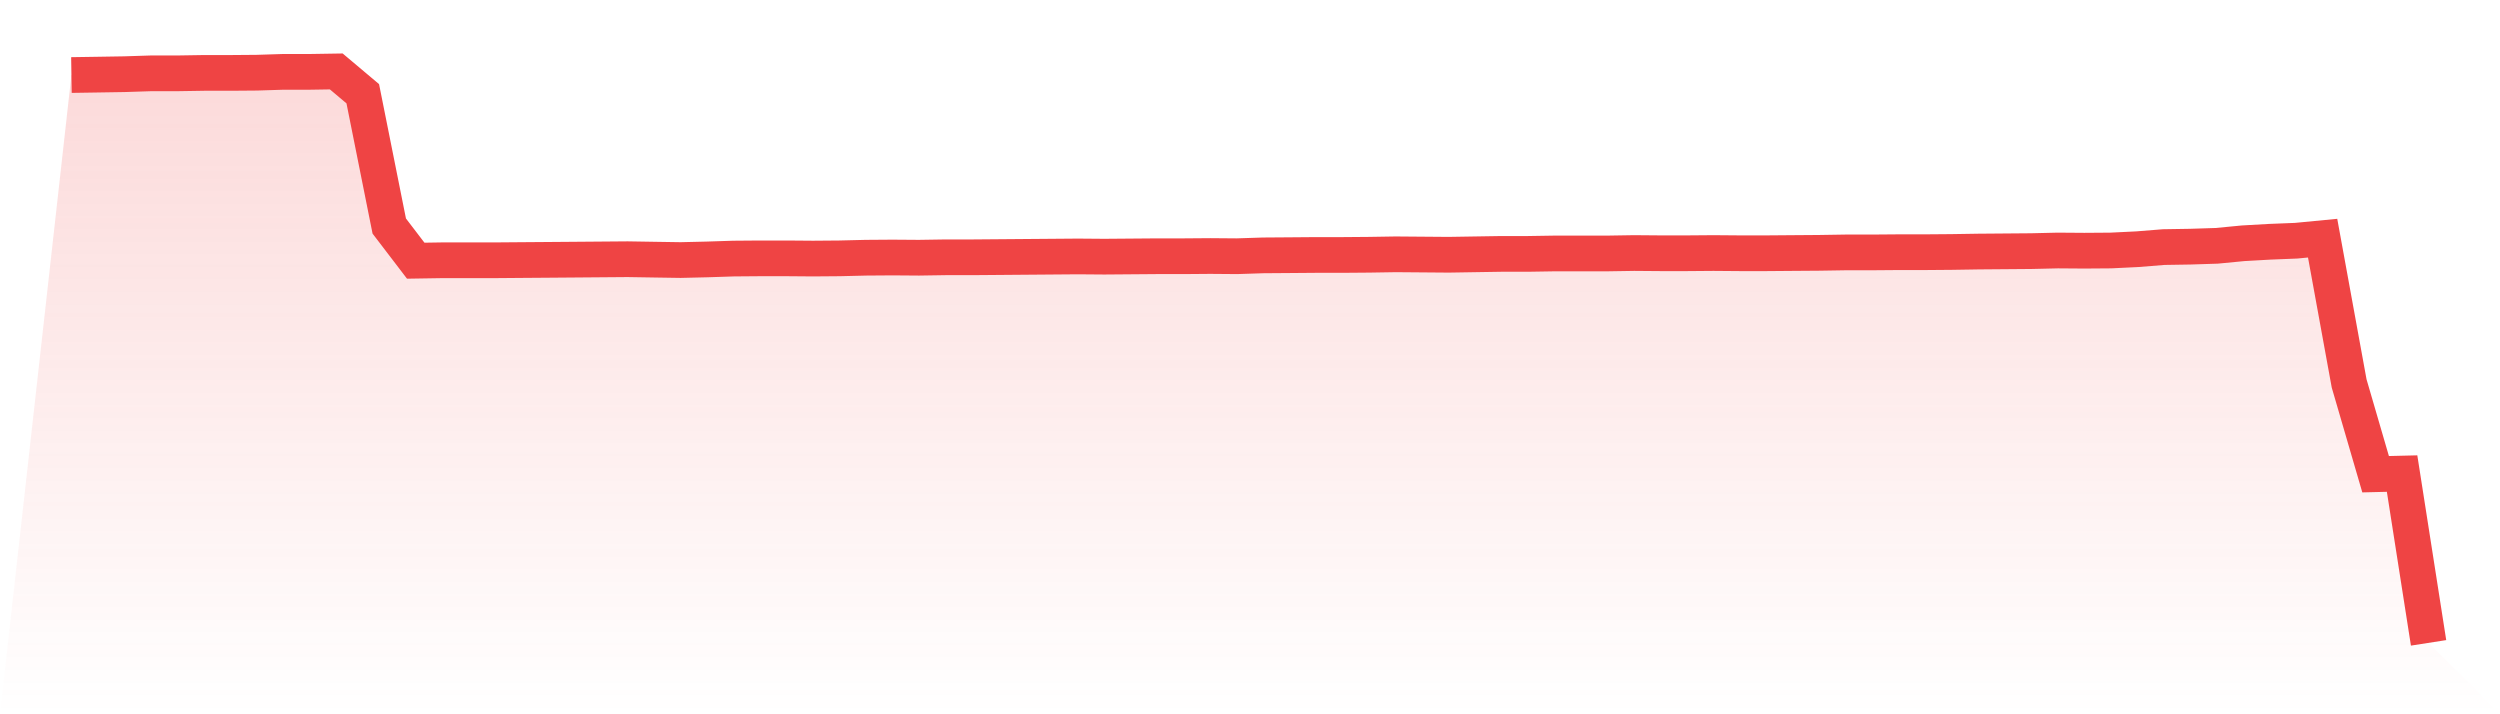 <svg viewBox="0 0 140 40" xmlns="http://www.w3.org/2000/svg">
<defs>
<linearGradient id="gradient" x1="0" x2="0" y1="0" y2="1">
<stop offset="0%" stop-color="#ef4444" stop-opacity="0.2"/>
<stop offset="100%" stop-color="#ef4444" stop-opacity="0"/>
</linearGradient>
</defs>
<path d="M4,4.202 L4,4.202 L5.483,4.179 L6.966,4.155 L8.449,4.107 L9.933,4.107 L11.416,4.083 L12.899,4.083 L14.382,4.071 L15.865,4.024 L17.348,4.024 L18.831,4 L20.315,5.25 L21.798,12.658 L23.281,14.599 L24.764,14.575 L26.247,14.575 L27.73,14.575 L29.213,14.563 L30.697,14.552 L32.18,14.54 L33.663,14.528 L35.146,14.516 L36.629,14.54 L38.112,14.563 L39.596,14.528 L41.079,14.48 L42.562,14.468 L44.045,14.468 L45.528,14.48 L47.011,14.468 L48.494,14.432 L49.978,14.421 L51.461,14.432 L52.944,14.409 L54.427,14.409 L55.91,14.397 L57.393,14.385 L58.876,14.373 L60.36,14.361 L61.843,14.373 L63.326,14.361 L64.809,14.349 L66.292,14.349 L67.775,14.337 L69.258,14.349 L70.742,14.301 L72.225,14.29 L73.708,14.278 L75.191,14.278 L76.674,14.266 L78.157,14.242 L79.64,14.254 L81.124,14.266 L82.607,14.242 L84.09,14.218 L85.573,14.218 L87.056,14.194 L88.539,14.194 L90.022,14.194 L91.506,14.17 L92.989,14.182 L94.472,14.182 L95.955,14.17 L97.438,14.182 L98.921,14.182 L100.404,14.17 L101.888,14.159 L103.371,14.135 L104.854,14.135 L106.337,14.123 L107.82,14.123 L109.303,14.111 L110.787,14.087 L112.27,14.075 L113.753,14.063 L115.236,14.028 L116.719,14.039 L118.202,14.028 L119.685,13.956 L121.169,13.837 L122.652,13.813 L124.135,13.766 L125.618,13.623 L127.101,13.539 L128.584,13.48 L130.067,13.337 L131.551,21.471 L133.034,26.556 L134.517,26.52 L136,36 L140,40 L0,40 z" fill="url(#gradient)"/>
<path d="M4,4.202 L4,4.202 L5.483,4.179 L6.966,4.155 L8.449,4.107 L9.933,4.107 L11.416,4.083 L12.899,4.083 L14.382,4.071 L15.865,4.024 L17.348,4.024 L18.831,4 L20.315,5.25 L21.798,12.658 L23.281,14.599 L24.764,14.575 L26.247,14.575 L27.73,14.575 L29.213,14.563 L30.697,14.552 L32.18,14.54 L33.663,14.528 L35.146,14.516 L36.629,14.54 L38.112,14.563 L39.596,14.528 L41.079,14.48 L42.562,14.468 L44.045,14.468 L45.528,14.48 L47.011,14.468 L48.494,14.432 L49.978,14.421 L51.461,14.432 L52.944,14.409 L54.427,14.409 L55.91,14.397 L57.393,14.385 L58.876,14.373 L60.36,14.361 L61.843,14.373 L63.326,14.361 L64.809,14.349 L66.292,14.349 L67.775,14.337 L69.258,14.349 L70.742,14.301 L72.225,14.29 L73.708,14.278 L75.191,14.278 L76.674,14.266 L78.157,14.242 L79.64,14.254 L81.124,14.266 L82.607,14.242 L84.09,14.218 L85.573,14.218 L87.056,14.194 L88.539,14.194 L90.022,14.194 L91.506,14.17 L92.989,14.182 L94.472,14.182 L95.955,14.17 L97.438,14.182 L98.921,14.182 L100.404,14.17 L101.888,14.159 L103.371,14.135 L104.854,14.135 L106.337,14.123 L107.82,14.123 L109.303,14.111 L110.787,14.087 L112.27,14.075 L113.753,14.063 L115.236,14.028 L116.719,14.039 L118.202,14.028 L119.685,13.956 L121.169,13.837 L122.652,13.813 L124.135,13.766 L125.618,13.623 L127.101,13.539 L128.584,13.48 L130.067,13.337 L131.551,21.471 L133.034,26.556 L134.517,26.52 L136,36" fill="none" stroke="#ef4444" stroke-width="2"/>
</svg>